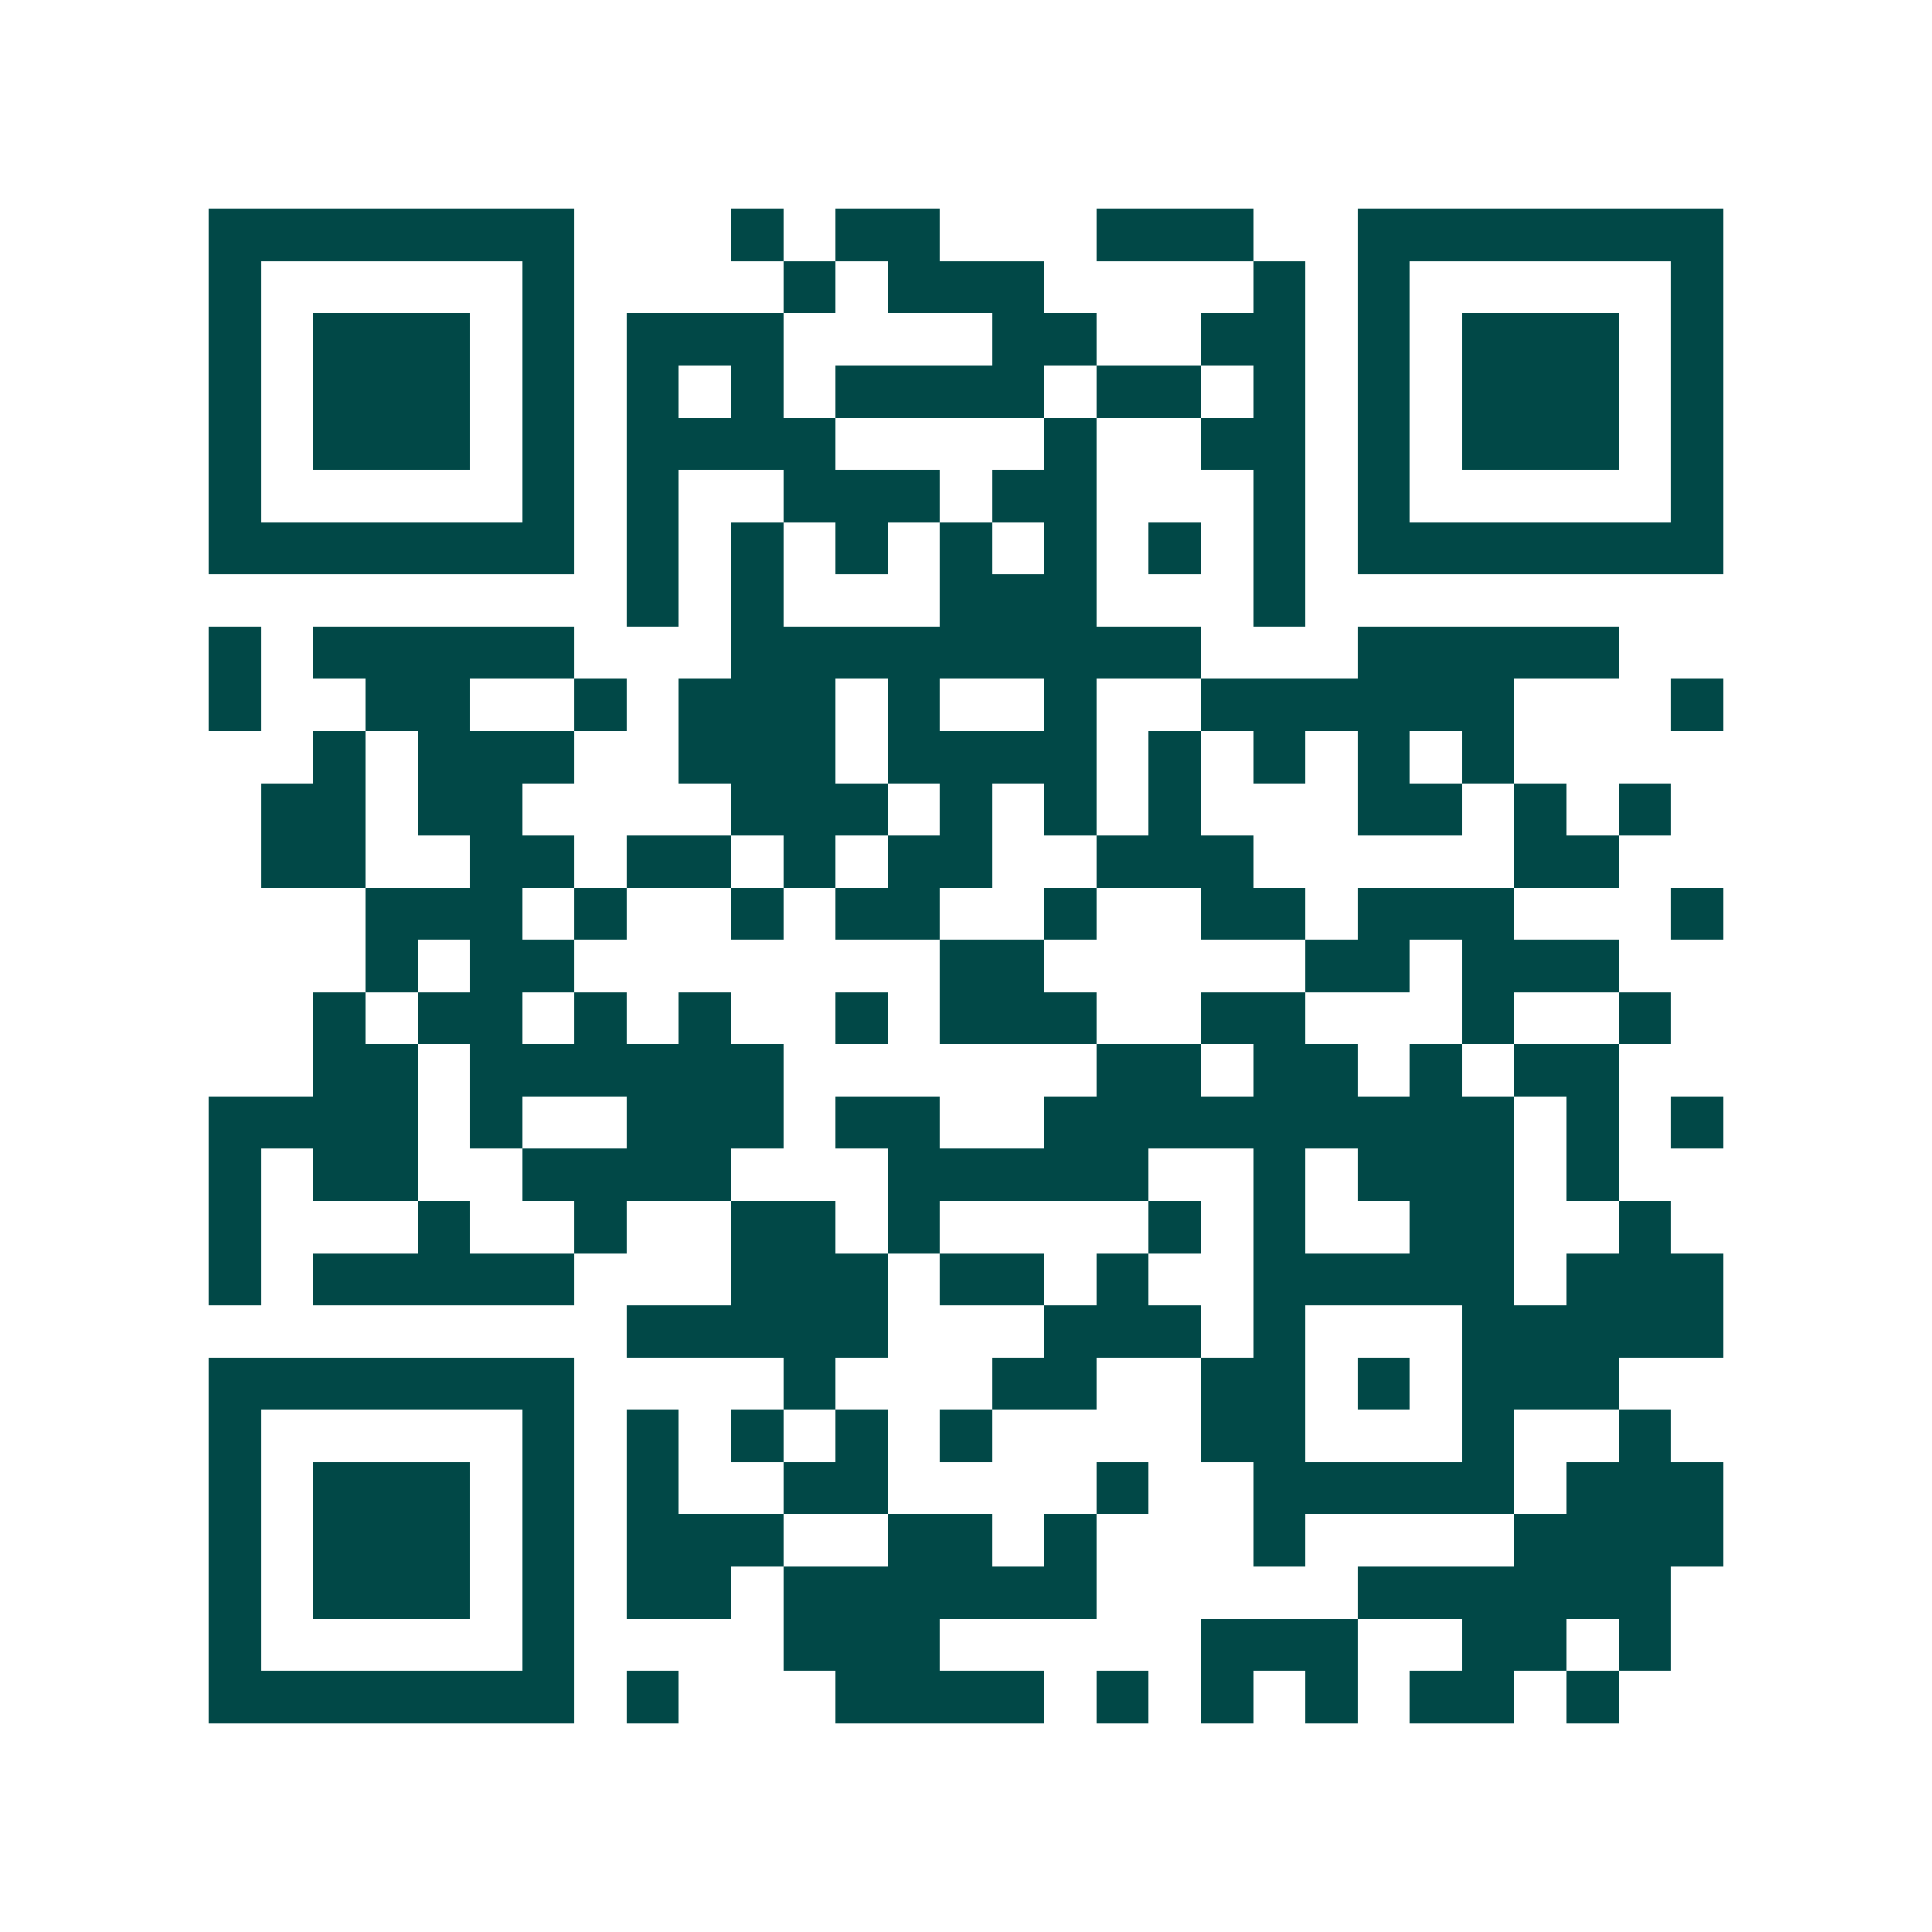<svg xmlns="http://www.w3.org/2000/svg" width="200" height="200" viewBox="0 0 37 37" shape-rendering="crispEdges"><path fill="#ffffff" d="M0 0h37v37H0z"/><path stroke="#014847" d="M4 4.5h7m3 0h1m1 0h2m3 0h3m2 0h7M4 5.5h1m5 0h1m4 0h1m1 0h3m4 0h1m1 0h1m5 0h1M4 6.5h1m1 0h3m1 0h1m1 0h3m4 0h2m2 0h2m1 0h1m1 0h3m1 0h1M4 7.5h1m1 0h3m1 0h1m1 0h1m1 0h1m1 0h4m1 0h2m1 0h1m1 0h1m1 0h3m1 0h1M4 8.5h1m1 0h3m1 0h1m1 0h4m4 0h1m2 0h2m1 0h1m1 0h3m1 0h1M4 9.5h1m5 0h1m1 0h1m2 0h3m1 0h2m3 0h1m1 0h1m5 0h1M4 10.5h7m1 0h1m1 0h1m1 0h1m1 0h1m1 0h1m1 0h1m1 0h1m1 0h7M12 11.5h1m1 0h1m3 0h3m3 0h1M4 12.5h1m1 0h5m3 0h9m3 0h5M4 13.5h1m2 0h2m2 0h1m1 0h3m1 0h1m2 0h1m2 0h6m3 0h1M6 14.5h1m1 0h3m2 0h3m1 0h4m1 0h1m1 0h1m1 0h1m1 0h1M5 15.5h2m1 0h2m4 0h3m1 0h1m1 0h1m1 0h1m3 0h2m1 0h1m1 0h1M5 16.5h2m2 0h2m1 0h2m1 0h1m1 0h2m2 0h3m5 0h2M7 17.5h3m1 0h1m2 0h1m1 0h2m2 0h1m2 0h2m1 0h3m3 0h1M7 18.5h1m1 0h2m7 0h2m5 0h2m1 0h3M6 19.5h1m1 0h2m1 0h1m1 0h1m2 0h1m1 0h3m2 0h2m3 0h1m2 0h1M6 20.5h2m1 0h6m6 0h2m1 0h2m1 0h1m1 0h2M4 21.5h4m1 0h1m2 0h3m1 0h2m2 0h9m1 0h1m1 0h1M4 22.5h1m1 0h2m2 0h4m3 0h5m2 0h1m1 0h3m1 0h1M4 23.5h1m3 0h1m2 0h1m2 0h2m1 0h1m4 0h1m1 0h1m2 0h2m2 0h1M4 24.5h1m1 0h5m3 0h3m1 0h2m1 0h1m2 0h5m1 0h3M12 25.5h5m3 0h3m1 0h1m3 0h5M4 26.5h7m4 0h1m3 0h2m2 0h2m1 0h1m1 0h3M4 27.5h1m5 0h1m1 0h1m1 0h1m1 0h1m1 0h1m4 0h2m3 0h1m2 0h1M4 28.5h1m1 0h3m1 0h1m1 0h1m2 0h2m4 0h1m2 0h5m1 0h3M4 29.5h1m1 0h3m1 0h1m1 0h3m2 0h2m1 0h1m3 0h1m4 0h4M4 30.5h1m1 0h3m1 0h1m1 0h2m1 0h6m5 0h6M4 31.5h1m5 0h1m4 0h3m5 0h3m2 0h2m1 0h1M4 32.5h7m1 0h1m3 0h4m1 0h1m1 0h1m1 0h1m1 0h2m1 0h1"/></svg>

